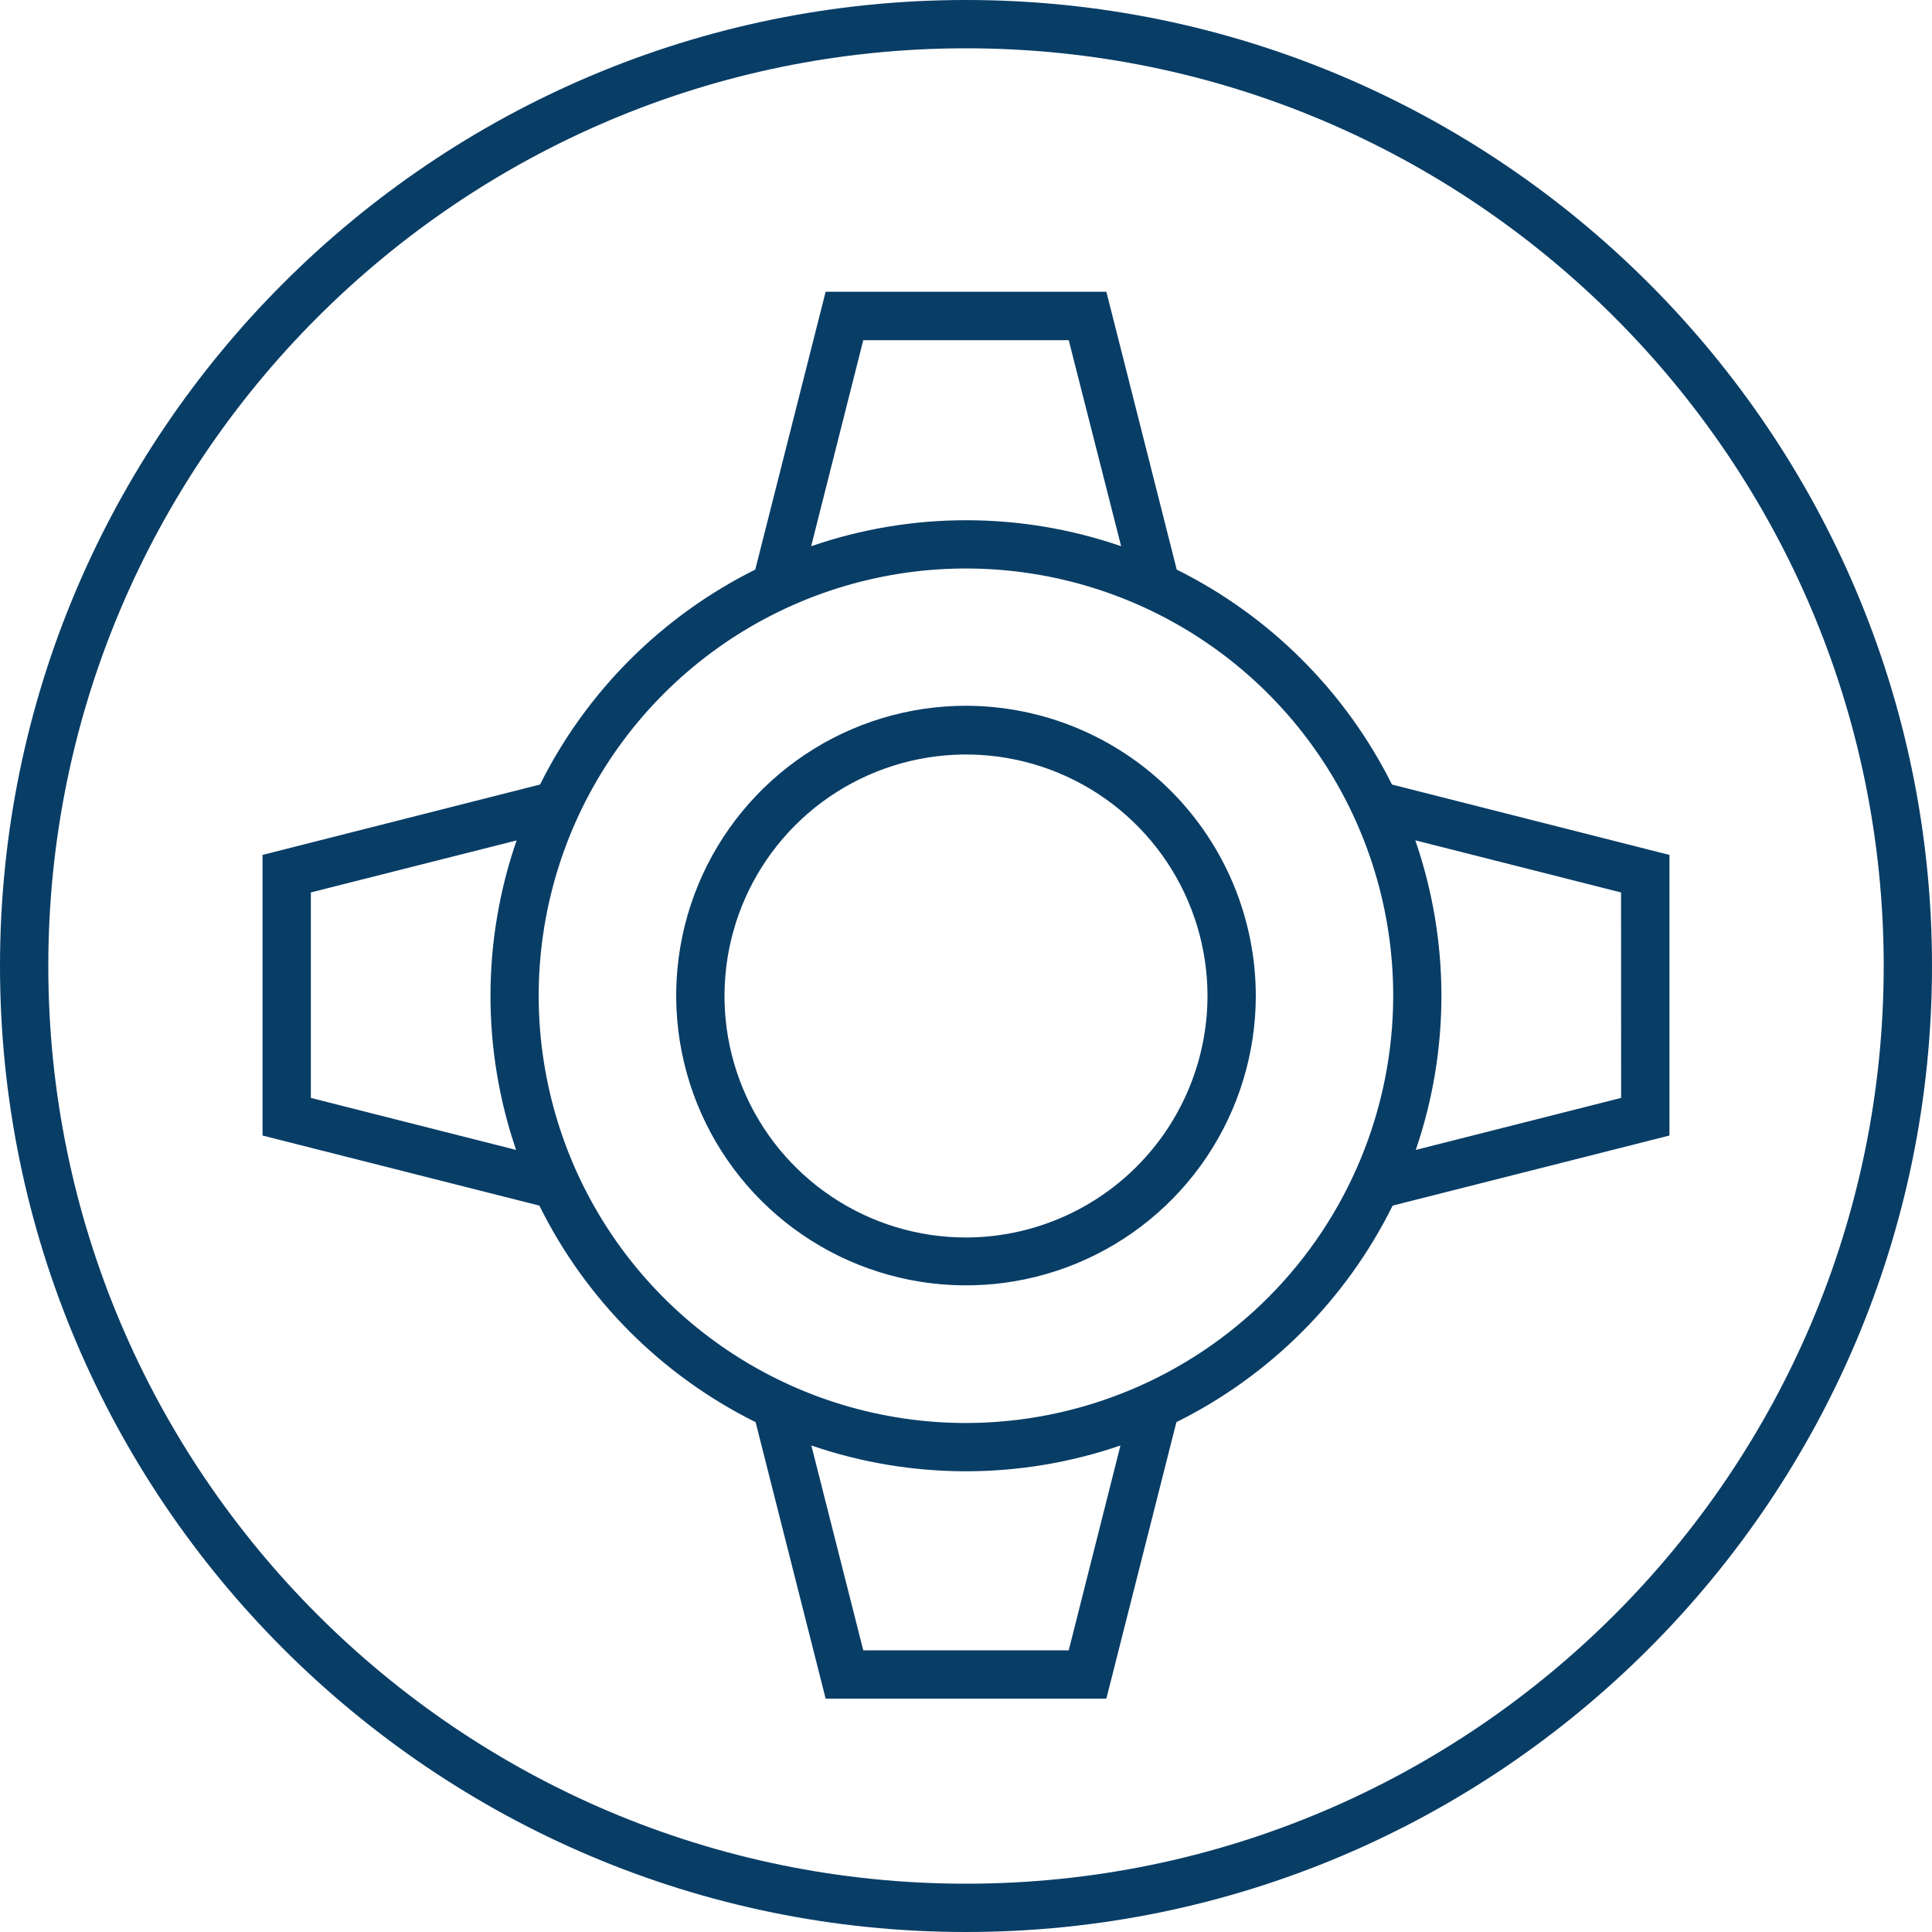 <svg width="400" height="400" viewBox="0 0 400 400" fill="none" xmlns="http://www.w3.org/2000/svg">
<g clip-path="url(#clip0_2016_143)">
<path d="M200 146.12C188.135 146.12 176.537 149.638 166.671 156.228C156.805 162.819 149.115 172.187 144.572 183.147C140.029 194.108 138.838 206.17 141.149 217.807C143.46 229.445 149.17 240.136 157.556 248.529C165.942 256.922 176.628 262.64 188.264 264.961C199.9 267.282 211.962 266.101 222.926 261.567C233.891 257.034 243.265 249.351 249.864 239.491C256.463 229.63 259.99 218.035 260 206.17C259.984 190.257 253.659 175 242.412 163.743C231.165 152.487 215.913 146.149 200 146.12ZM200 256.21C190.111 256.21 180.444 253.278 172.221 247.783C163.999 242.289 157.59 234.48 153.806 225.344C150.022 216.208 149.031 206.155 150.961 196.455C152.89 186.756 157.652 177.847 164.645 170.855C171.637 163.862 180.546 159.1 190.245 157.171C199.945 155.241 209.998 156.232 219.134 160.016C228.27 163.8 236.079 170.209 241.573 178.431C247.068 186.654 250 196.321 250 206.21C249.974 219.463 244.697 232.165 235.326 241.536C225.955 250.907 213.253 256.184 200 256.21ZM288.19 162.43C278.568 143.148 262.925 127.526 243.63 117.93L229.06 60.4H170.94L156.37 117.93C137.075 127.526 121.432 143.148 111.81 162.43L54.36 177V235.1L111.67 249.61C121.288 269.048 137.015 284.796 156.44 294.44L170.94 351.68H229.06L243.56 294.44C262.985 284.796 278.712 269.048 288.33 249.61L345.64 235.1V177L288.19 162.43ZM178.73 70.43H221.27L232.12 113.09C211.328 105.916 188.732 105.916 167.94 113.09L178.73 70.43ZM106.86 238.08L64.36 227.31V184.77L106.96 174C99.781 194.758 99.746 217.32 106.86 238.1V238.08ZM221.27 341.68H178.73L167.98 299.27C188.719 306.394 211.241 306.394 231.98 299.27L221.27 341.68ZM200 294.62C182.503 294.622 165.399 289.435 150.85 279.716C136.302 269.997 124.962 256.181 118.266 240.017C111.569 223.852 109.816 206.065 113.229 188.905C116.642 171.744 125.067 155.981 137.439 143.609C149.811 131.237 165.574 122.812 182.735 119.399C199.895 115.986 217.682 117.739 233.847 124.436C250.011 131.132 263.827 142.472 273.546 157.021C283.265 171.569 288.452 188.673 288.45 206.17C288.424 229.62 279.096 252.102 262.514 268.684C245.932 285.266 223.45 294.594 200 294.62ZM335.64 227.31L293.12 238.08C300.234 217.3 300.199 194.738 293.02 173.98L335.62 184.77L335.64 227.31ZM200 0C89.72 0 0 89.72 0 200C0 310.28 89.72 400 200 400C310.28 400 400 310.28 400 200C400 89.72 310.28 0 200 0ZM200 390C95.23 390 10 304.77 10 200C10 95.23 95.23 10 200 10C304.77 10 390 95.23 390 200C390 304.77 304.77 390 200 390Z" fill="#083D66"/>
</g>
<defs>
<clipPath id="clip0_2016_143">
<rect width="400" height="400" fill="white"/>
</clipPath>
</defs>
</svg>
